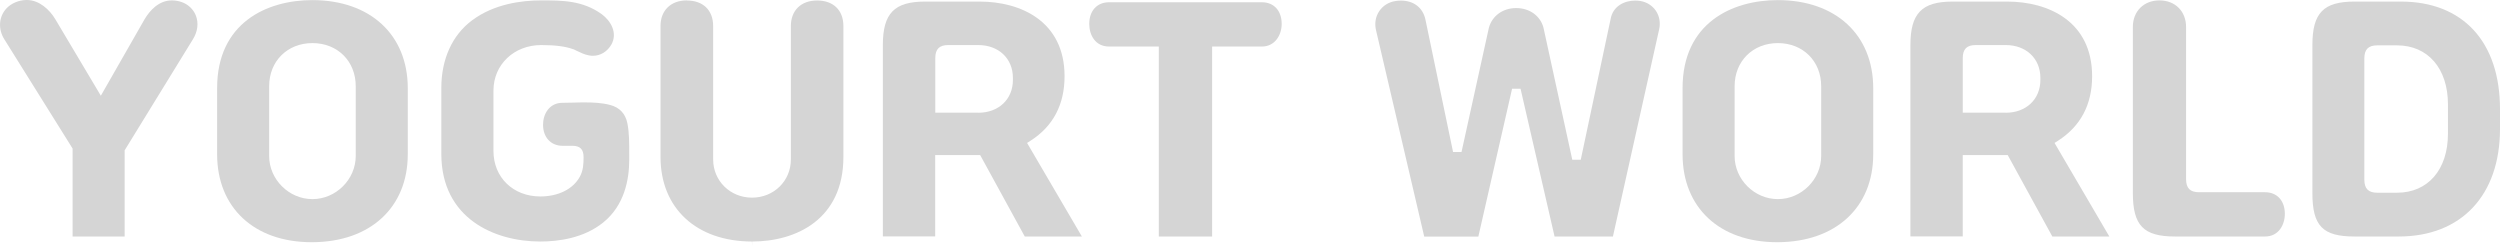 <?xml version="1.0" encoding="UTF-8"?><svg id="a" xmlns="http://www.w3.org/2000/svg" viewBox="0 0 254.12 25"><defs><style>.b{fill:#d5d5d5;fill-rule:evenodd;stroke-width:0px;}</style></defs><path class="b" d="m208.61,24.04h5.8l-5.57-9.51.36-.23c2.29-1.47,3.46-3.67,3.46-6.55,0-5.59-4.46-7.59-8.63-7.59h-5.56c-3.12,0-4.28,1.2-4.28,4.42v19.45h5.32v-8.27h4.57l4.53,8.27h0Zm-4.73-12.59h-4.37v-5.54c0-.92.41-1.33,1.32-1.33h3.05c2.07,0,3.52,1.37,3.52,3.33v.22c0,1.96-1.45,3.33-3.52,3.33h0Z"/><path class="b" d="m180.72.01c-4.69,0-9.69,2.35-9.69,8.94v6.73c0,5.43,3.77,8.94,9.61,8.94h.08c5.89-.03,9.69-3.54,9.69-8.94v-6.73C190.4,3.53,186.6.02,180.72.01h0Zm0,20.23c-2.39,0-4.4-2-4.4-4.38v-7.1c0-2.54,1.85-4.38,4.4-4.38s4.4,1.84,4.4,4.38v7.1c0,2.37-2.01,4.38-4.4,4.38h0Z"/><path class="b" d="m244.05.16h-.21s-4.51,0-4.51,0c-3.16,0-4.28,1.16-4.28,4.42v15.04c0,3.34,1.04,4.42,4.28,4.42h4.5c6.35,0,10.29-4.19,10.29-10.94v-2c0-6.85-3.77-10.94-10.08-10.94h0Zm-.4,19.43h-2c-.91,0-1.32-.41-1.32-1.33V5.94c0-.92.41-1.33,1.32-1.33h2c3.15,0,5.18,2.36,5.18,6v2.98c0,3.65-2.03,6-5.18,6h0Z"/><path class="b" d="m219.5.04c-1.59,0-2.7,1.11-2.7,2.7v16.88c0,3.3,1.08,4.42,4.28,4.42h9.16c1.38,0,2.01-1.19,2.01-2.3,0-1.34-.79-2.2-2.01-2.2h-6.71c-.91,0-1.32-.41-1.32-1.33V2.74c0-1.59-1.11-2.7-2.7-2.7h0Z"/><path class="b" d="m158,24.04h5.95l4.7-21.06c.15-.67.03-1.34-.33-1.88-.36-.53-.92-.89-1.58-1-.18-.03-.36-.04-.54-.04-1,0-2.25.5-2.49,1.9l-3.03,14.28h-.86s-2.93-13.43-2.93-13.43c-.32-1.2-1.41-1.99-2.77-1.99s-2.45.79-2.78,2.01l-2.78,12.62h-.86s-2.81-13.47-2.81-13.47c-.26-1.2-1.19-1.92-2.5-1.92-.19,0-.38.02-.57.05-.68.11-1.26.48-1.62,1.02-.37.54-.49,1.22-.34,1.9l4.91,21.02h5.5l3.43-15.03h.86s3.46,15.03,3.46,15.03h0Z"/><path class="b" d="m117.8,24.04h5.41V4.73h5.06c1.32,0,2.01-1.16,2.01-2.3,0-1.34-.79-2.2-2.01-2.2h-15.54c-1.22,0-2.01.87-2.01,2.2,0,1.14.62,2.3,2.01,2.3h5.06v19.31h0Z"/><path class="b" d="m104.17,24.04h5.8l-5.57-9.51.36-.23c2.29-1.47,3.45-3.67,3.45-6.55,0-5.59-4.46-7.59-8.63-7.59h-5.56c-3.12,0-4.28,1.2-4.28,4.42v19.45h5.32v-8.27h4.57l4.53,8.27h0Zm-4.73-12.59h-4.37v-5.54c0-.92.41-1.33,1.32-1.33h3.05c2.07,0,3.52,1.37,3.52,3.33v.22c0,1.96-1.45,3.33-3.52,3.33h0Z"/><path class="b" d="m69.81.04c-1.62,0-2.67,1.02-2.67,2.6v13.31c0,5.22,3.65,8.59,9.29,8.6l.02.44v-.44c4.48,0,9.28-2.26,9.28-8.6V2.65c0-1.61-1.02-2.6-2.67-2.6s-2.67,1.02-2.67,2.6v13.56c0,2.18-1.73,3.88-3.95,3.88s-3.95-1.71-3.95-3.88V2.65c0-1.61-1.02-2.6-2.67-2.6h0Z"/><path class="b" d="m55,.04c-1.96,0-4.77.35-7.02,2.03-2.01,1.5-3.12,3.94-3.12,6.87v6.7c0,6.57,5.41,8.91,10.05,8.91,1.83,0,4.42-.33,6.4-1.93,2.19-1.76,2.65-4.43,2.65-6.36,0-.19,0-.39,0-.59,0-1.06.01-2.17-.19-3.15-.2-.97-.79-1.6-1.75-1.85-.86-.23-1.8-.26-2.52-.26-.4,0-.79,0-1.18.02-.39,0-.77.02-1.14.02-1.36,0-1.98,1.16-1.98,2.23,0,1.28.8,2.14,1.98,2.14h1c.78,0,1.14.35,1.14,1.15,0,.69-.03,1.37-.39,2.01-.69,1.25-2.19,1.99-4.01,1.99-2.76,0-4.76-1.94-4.76-4.62v-6.15c0-2.63,2.09-4.62,4.85-4.62,1.44,0,2.51.14,3.27.43h.03c.1.06.2.11.3.15.42.2.82.39,1.25.47.14.03.28.04.41.04.77,0,1.47-.43,1.88-1.15.64-1.16-.04-2.39-1-3.09C59.2.04,57.16.04,55,.04h0Z"/><path class="b" d="m31.76.01C27.07.01,22.07,2.36,22.07,8.95v6.73c0,5.43,3.77,8.94,9.61,8.94h.08c5.89-.03,9.69-3.54,9.69-8.94v-6.73C41.44,3.53,37.64.02,31.76.01h0Zm0,20.23c-2.39,0-4.4-2-4.4-4.38v-7.1c0-2.54,1.85-4.38,4.4-4.38s4.4,1.84,4.4,4.38v7.1c0,2.37-2.01,4.38-4.4,4.38h0Z"/><path class="b" d="m7.38,24.04h5.29v-8.76l6.93-11.27c.5-.79.61-1.69.3-2.45-.25-.63-.8-1.14-1.46-1.36-.33-.11-.66-.16-.97-.16-1.34,0-2.25,1.04-2.77,1.91l-4.45,7.78L5.62,1.95c-.56-.94-1.61-1.95-2.89-1.95h-.04C1.91.01,1.16.33.67.84-.13,1.69-.22,2.96.45,4.01l6.93,11.09v8.94h0Z"/></svg>